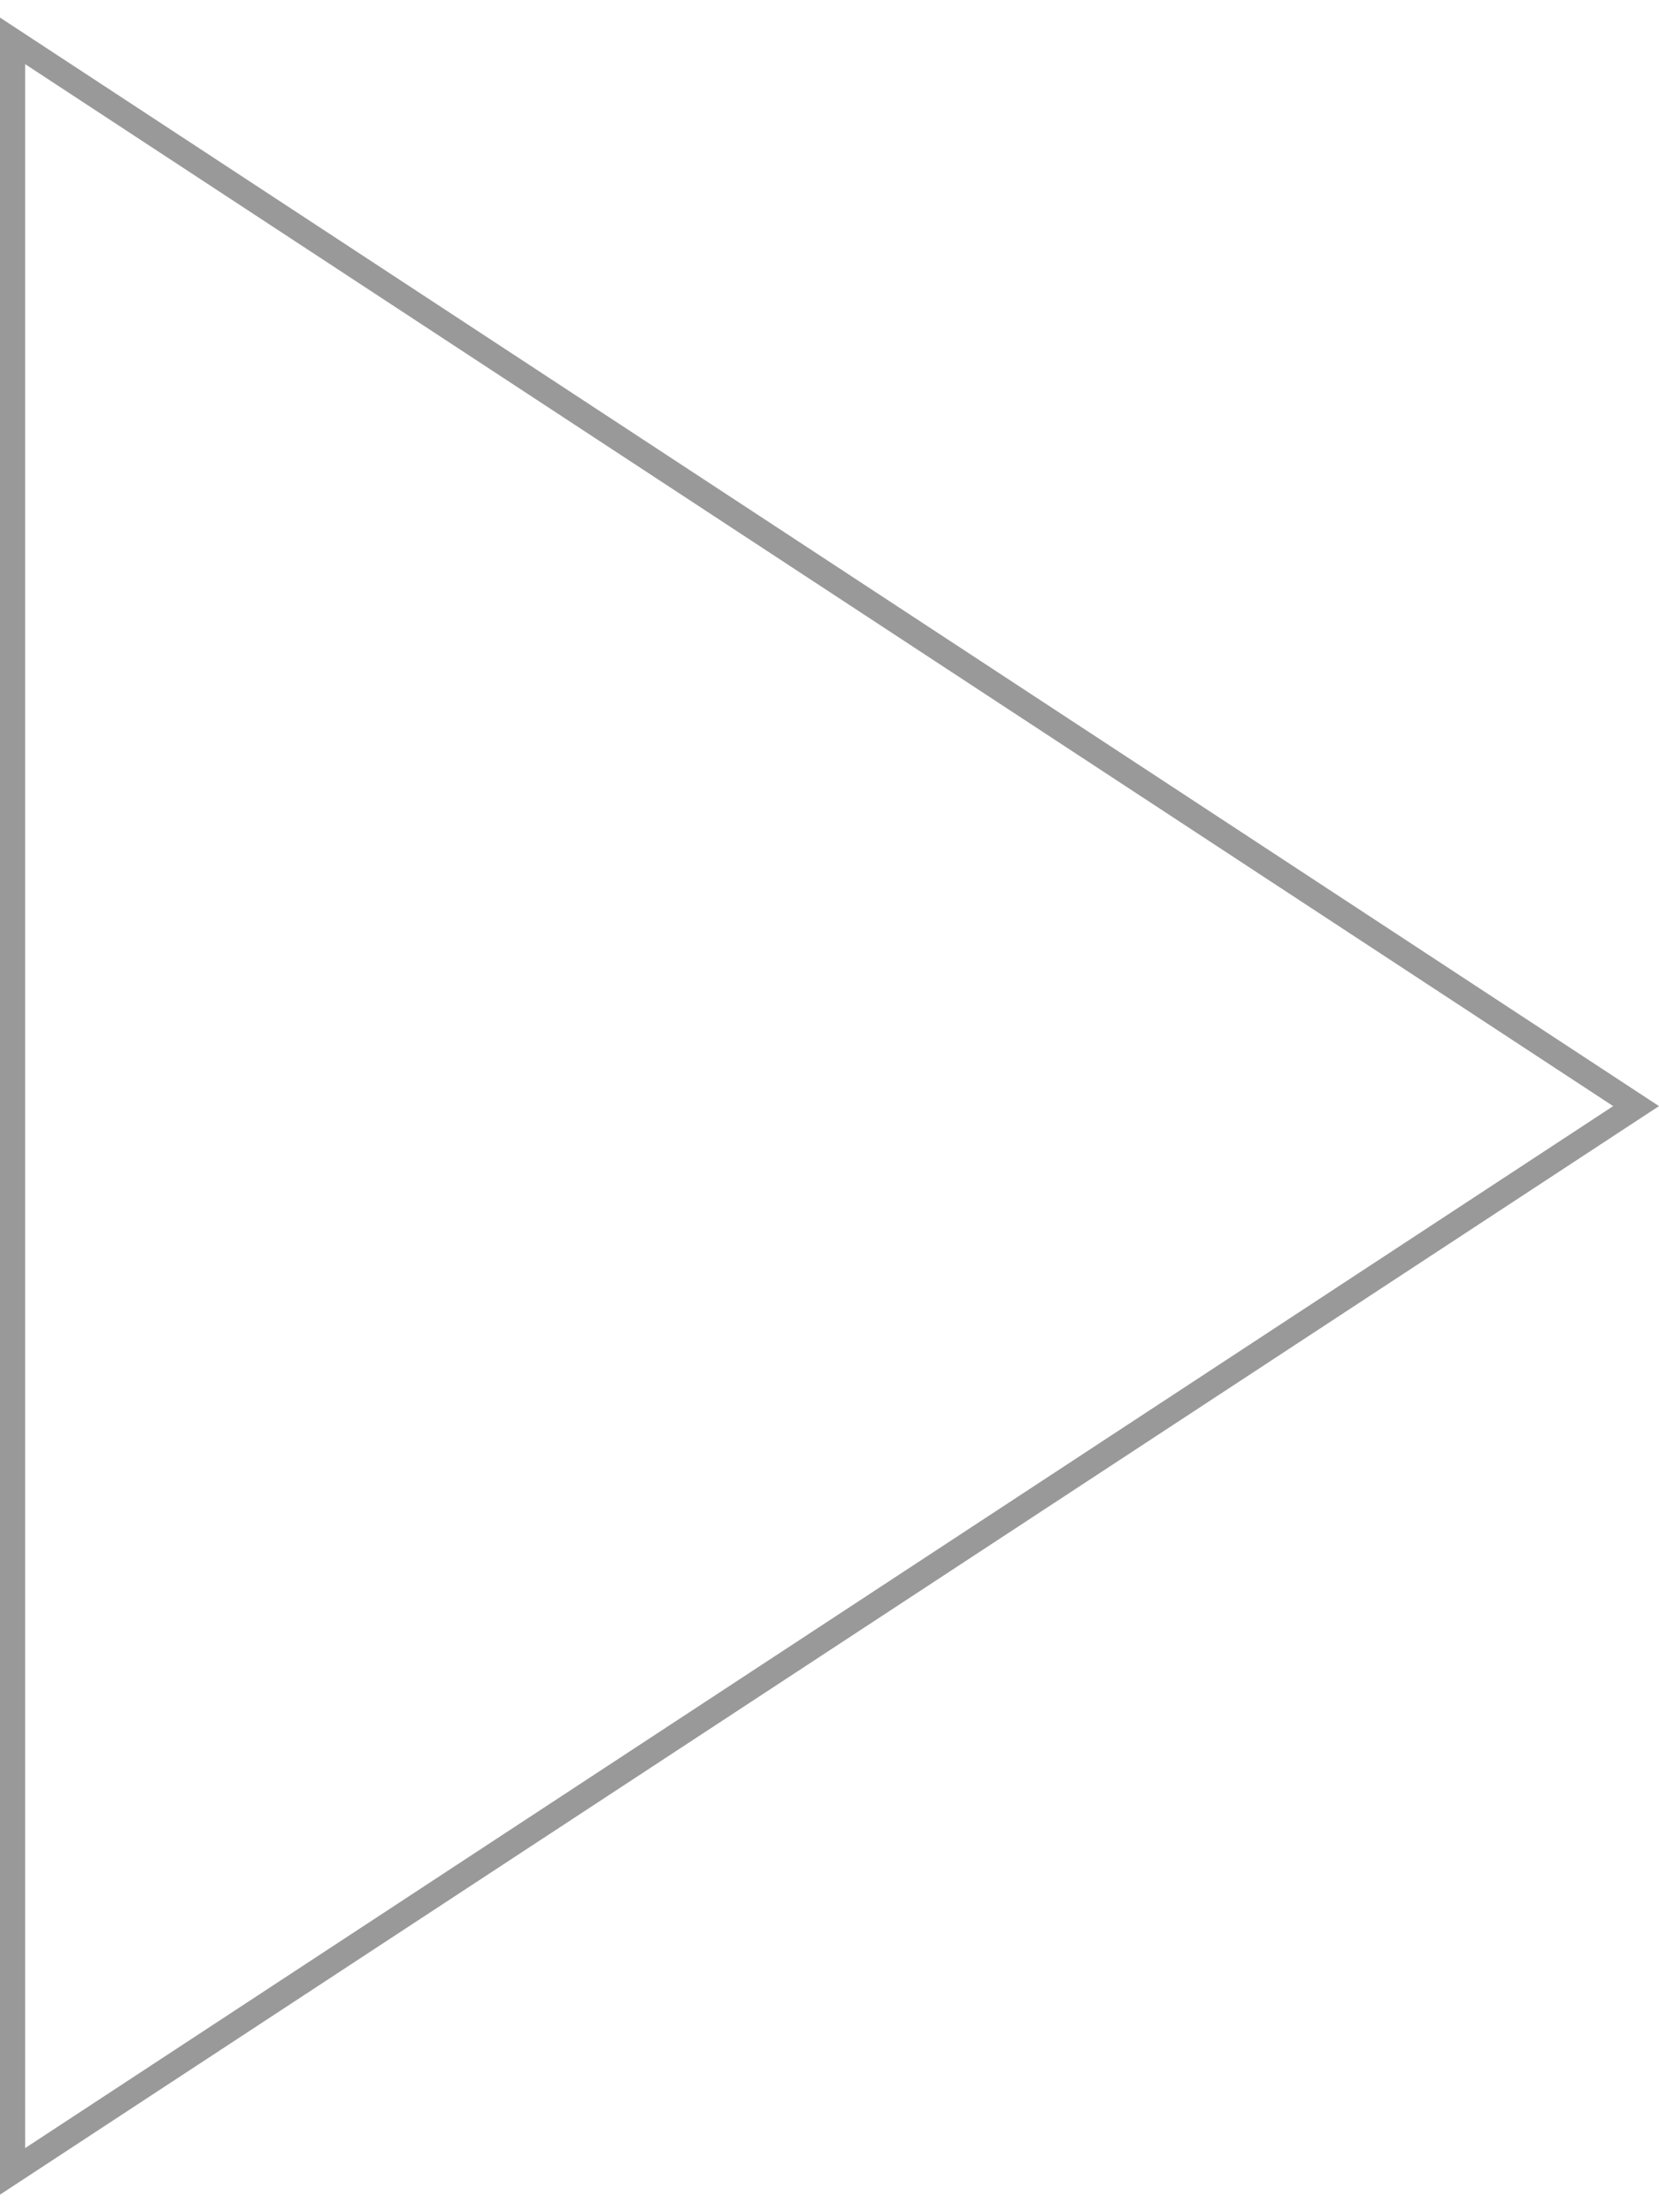 <?xml version="1.0" encoding="UTF-8"?> <svg xmlns="http://www.w3.org/2000/svg" width="66" height="88" viewBox="0 0 66 88" fill="none"><path d="M0.5 1.625L65.088 44L0.5 86.375L0.5 1.625Z" stroke="#999999"></path></svg> 